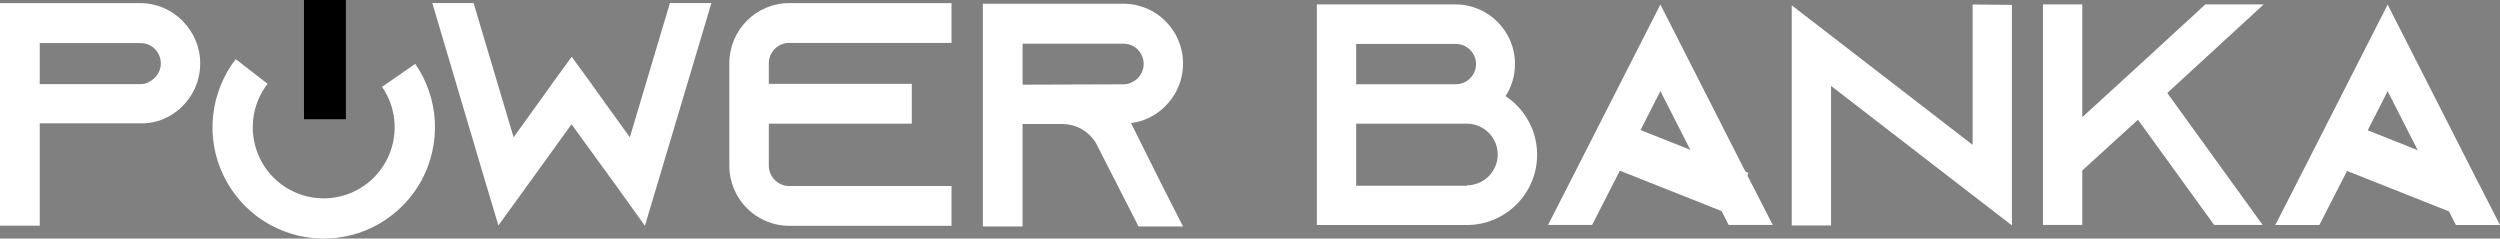 <svg width="262" height="25" viewBox="0 0 262 25" fill="none" xmlns="http://www.w3.org/2000/svg">
<rect x="0" y="0" width="262" height="25" fill="#808080" stroke="none"/>
<path d="M36.249 0H31.858V12.495H36.249V0Z" fill="black"/>
<path d="M19.12 2.157L19.157 2.221C20.284 3.358 20.984 4.924 20.984 6.653C20.984 9.183 19.484 11.385 17.32 12.386C16.756 12.65 16.156 12.823 15.52 12.887H15.32V12.923H4.164V23.653H0V0.328H14.683C16.42 0.328 17.984 1.028 19.111 2.166L19.12 2.157ZM15.592 8.618V8.582C16.356 8.245 16.856 7.481 16.856 6.653C16.856 5.888 16.456 5.351 16.22 5.115C15.956 4.851 15.456 4.514 14.72 4.514H4.164V8.819H14.72C15.02 8.819 15.32 8.755 15.583 8.618H15.592Z" fill="white"/>
<path d="M74.553 0.327L67.589 23.662L64.525 19.394L59.897 13.023L55.297 19.394L52.233 23.626L50.733 18.62L45.305 0.318H49.632L53.824 14.388L57.351 9.492L58.015 8.555L59.915 5.952L61.816 8.555L62.479 9.492L66.007 14.388L70.207 0.318H74.553V0.327Z" fill="white"/>
<path d="M82.699 4.496C81.536 4.496 80.572 5.461 80.572 6.625V8.791H95.555V12.96H80.572V17.364C80.572 18.529 81.536 19.494 82.699 19.494H99.719V23.662H82.699C79.235 23.662 76.435 20.832 76.435 17.364V6.625C76.435 3.158 79.235 0.328 82.699 0.328H99.719V4.496H82.699Z" fill="white"/>
<path d="M118.53 12.896L121.858 19.567L123.985 23.735H119.321L114.957 15.198L114.857 14.998C114.121 13.797 112.83 12.996 111.33 12.996H107.166V23.735H103.001V0.391H117.721C119.458 0.391 121.022 1.092 122.149 2.22C123.285 3.358 123.985 4.923 123.985 6.652C123.985 9.183 122.485 11.385 120.321 12.386C119.758 12.65 119.158 12.823 118.521 12.887H118.53V12.896ZM107.175 8.873L117.73 8.837C118.03 8.837 118.33 8.773 118.594 8.636C119.358 8.3 119.858 7.535 119.858 6.707C119.858 5.943 119.458 5.406 119.221 5.178C118.958 4.914 118.458 4.577 117.721 4.577H107.166V8.873H107.175Z" fill="white"/>
<path d="M43.514 6.689C44.741 8.464 45.45 10.539 45.568 12.696C45.687 14.844 45.205 16.991 44.186 18.884C43.159 20.777 41.632 22.352 39.768 23.435C37.904 24.518 35.776 25.055 33.622 25C31.467 24.945 29.376 24.29 27.567 23.116C25.757 21.942 24.321 20.286 23.393 18.338C22.466 16.391 22.102 14.225 22.339 12.086C22.566 9.947 23.393 7.909 24.703 6.198L28.039 8.782C27.203 9.874 26.675 11.167 26.53 12.541C26.385 13.906 26.621 15.29 27.203 16.536C27.794 17.783 28.712 18.83 29.867 19.585C31.021 20.331 32.358 20.75 33.731 20.786C35.104 20.823 36.458 20.477 37.649 19.785C38.84 19.094 39.813 18.093 40.468 16.882C41.122 15.672 41.422 14.307 41.35 12.932C41.277 11.558 40.822 10.229 40.041 9.101L43.505 6.698H43.514V6.689Z" fill="white"/>
<path d="M157.789 10.075C159.771 11.395 161.09 13.642 161.09 16.218C161.09 20.277 157.789 23.581 153.734 23.581H138.005V0.464H152.543C155.971 0.464 158.771 3.267 158.771 6.698C158.771 7.954 158.407 9.11 157.78 10.066L157.789 10.075ZM142.124 4.605V8.828H152.58C153.734 8.828 154.689 7.872 154.689 6.717C154.689 5.561 153.734 4.605 152.58 4.605H142.124ZM153.725 19.458V19.421C155.507 19.421 156.962 17.965 156.962 16.191C156.962 14.416 155.507 12.96 153.725 12.96H142.124V19.467H153.725V19.458ZM183.674 19.449L185.783 23.571H181.164L179.055 19.449L174.009 9.547L168.963 19.449L166.854 23.571H162.235L164.344 19.449L174.009 0.473L183.665 19.449H183.674ZM206.731 0.473L210.849 0.51V23.617L206.731 20.45L191.893 9.001V23.626H187.774V0.564L191.893 3.732L206.731 15.18V0.464V0.473ZM237.225 0.473L227.133 9.747L237.125 23.571H232.042L224.06 12.55L218.223 17.865V23.571H214.104V0.464H218.223V12.277L221.623 9.174L224.687 6.371L231.115 0.464H237.225V0.473ZM259.891 19.458L262 23.581H257.381L255.272 19.458L250.226 9.556L245.18 19.458L243.071 23.581H238.452L240.561 19.458L250.226 0.483L259.882 19.458H259.891Z" fill="white"/>
<path d="M169.451 12.646L167.698 17.071L181.483 22.542L183.236 18.118L169.451 12.646Z" fill="white"/>
<path d="M245.019 12.419L243.267 16.844L257.051 22.315L258.804 17.891L245.019 12.419Z" fill="white"/>
</svg>
